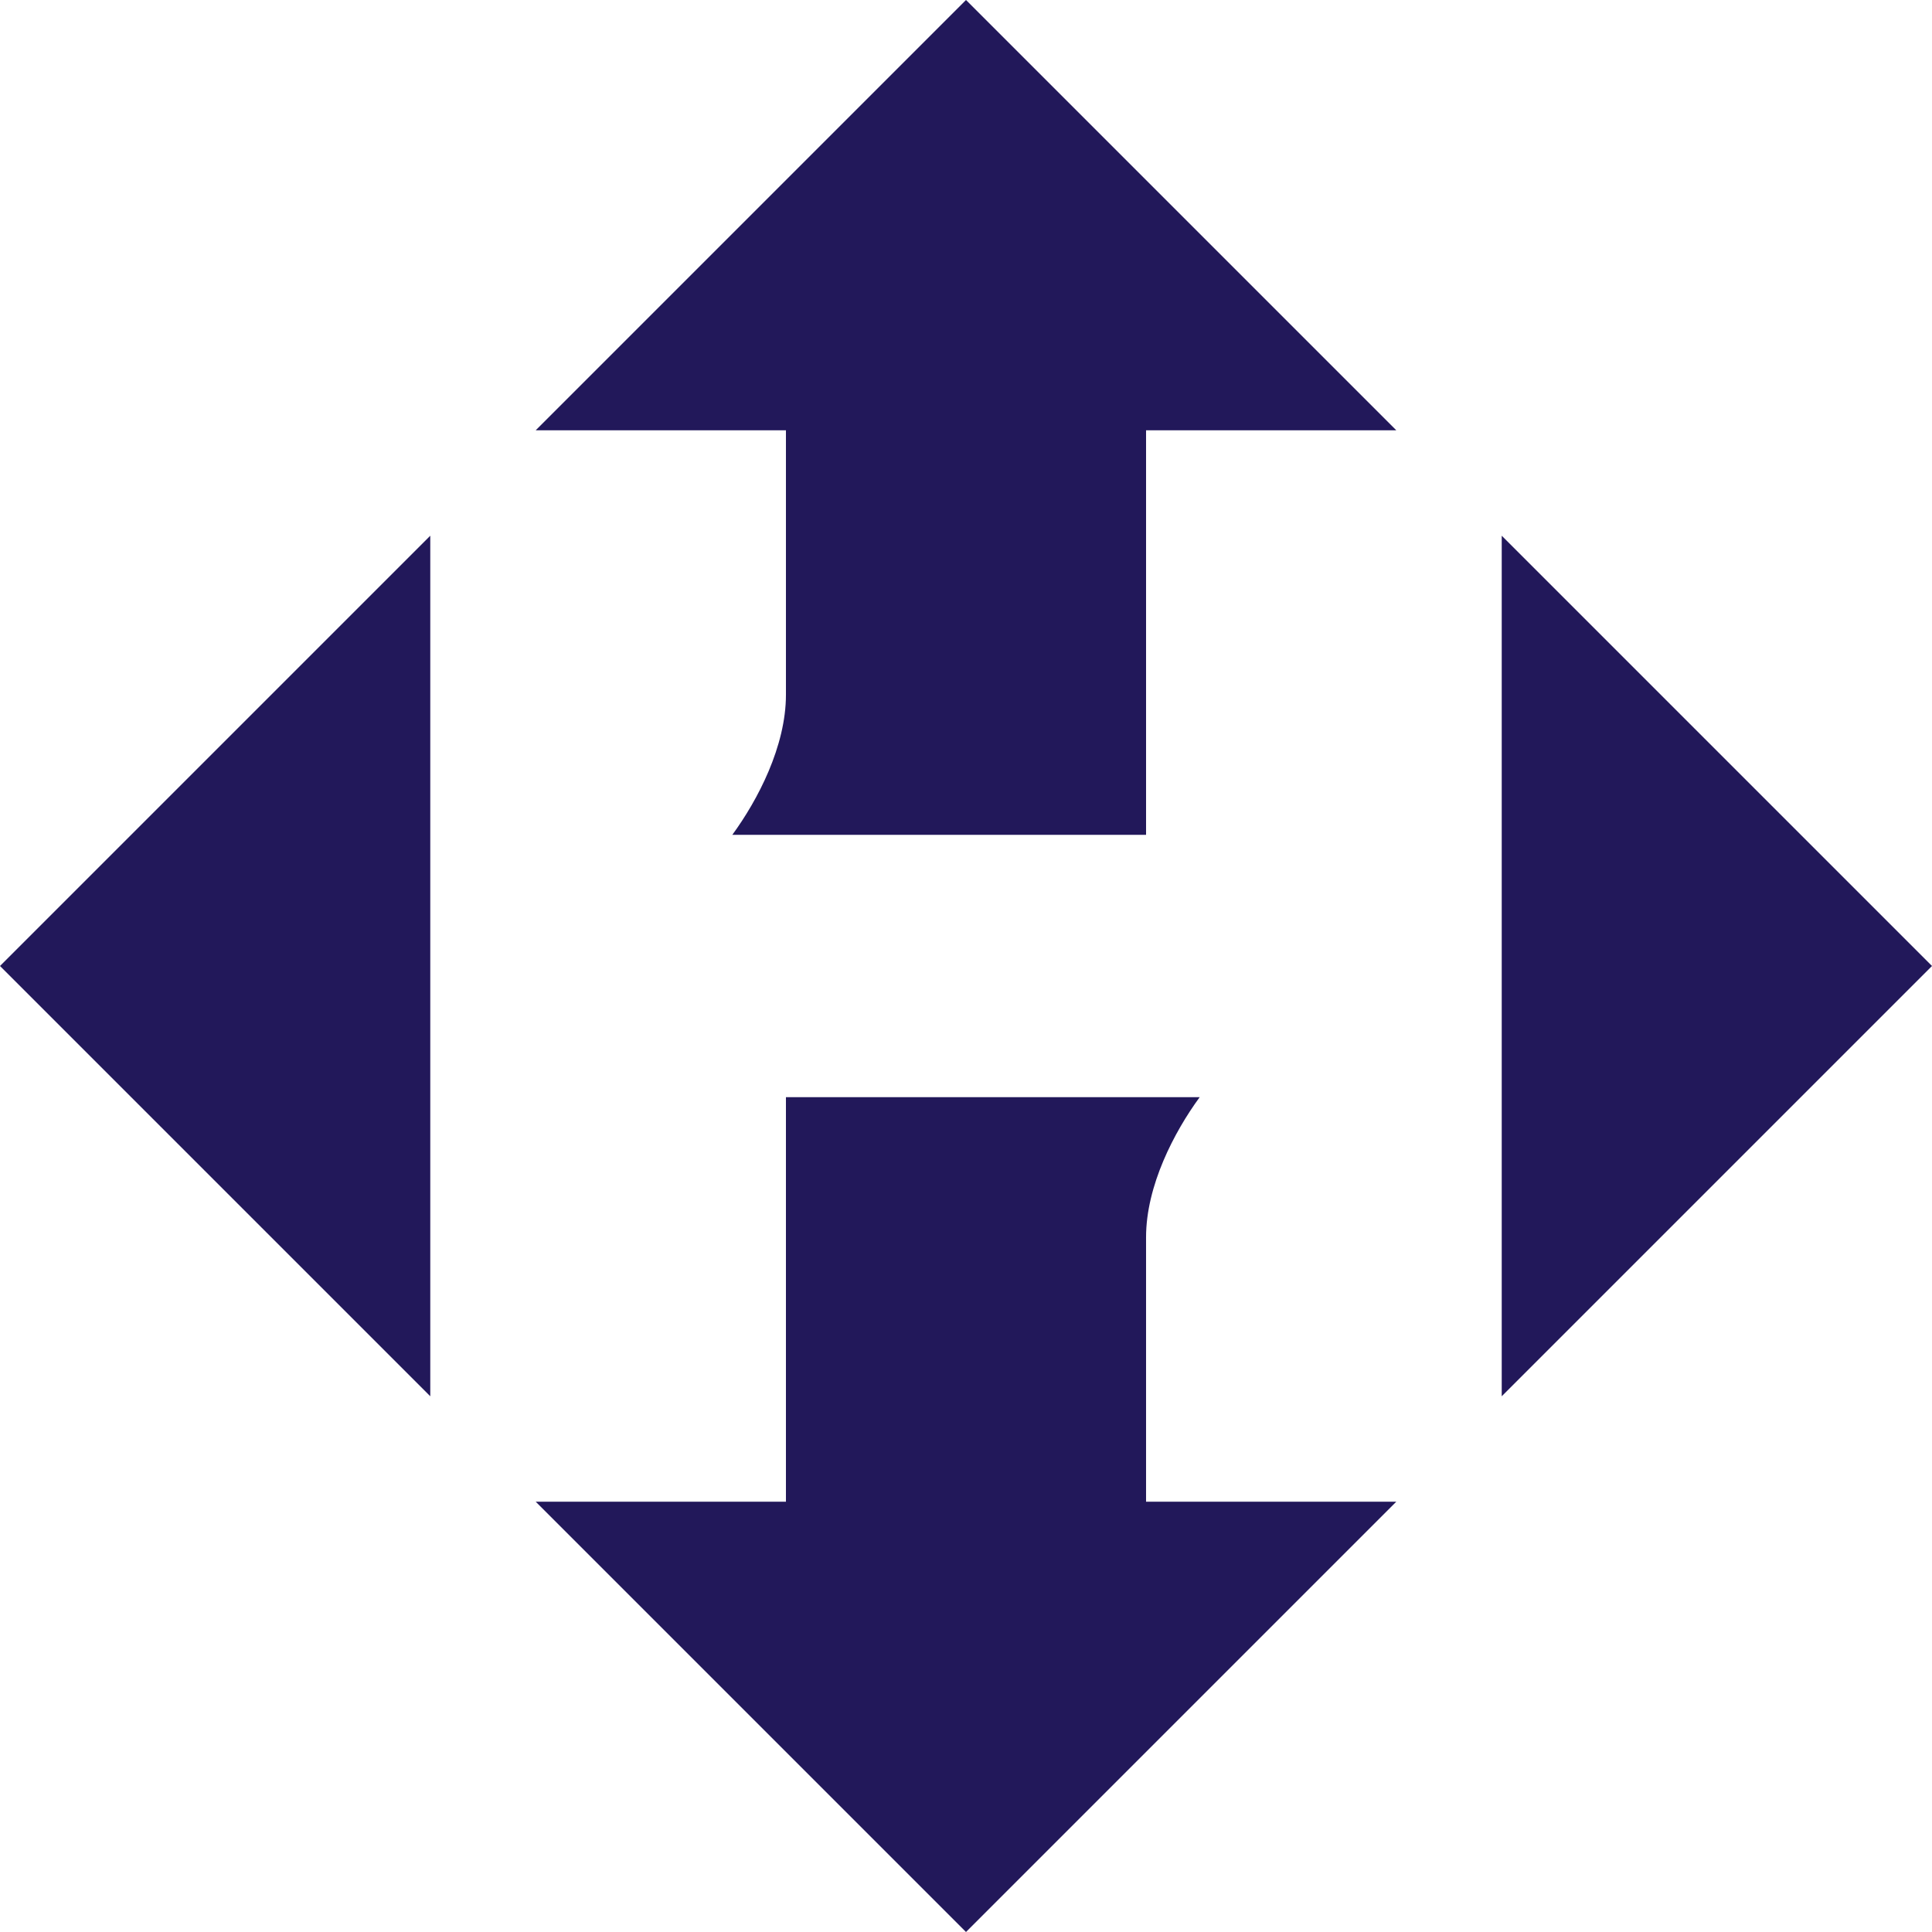 <?xml version="1.0" encoding="UTF-8"?>
<!DOCTYPE svg PUBLIC "-//W3C//DTD SVG 1.1//EN" "http://www.w3.org/Graphics/SVG/1.1/DTD/svg11.dtd">
<!-- Creator: CorelDRAW 2018 (64-Bit) -->
<svg xmlns="http://www.w3.org/2000/svg" xml:space="preserve" width="96.366mm" height="96.366mm" version="1.1" style="shape-rendering:geometricPrecision; text-rendering:geometricPrecision; image-rendering:optimizeQuality; fill-rule:evenodd; clip-rule:evenodd"
viewBox="0 0 9636.58 9636.58"
 xmlns:xlink="http://www.w3.org/1999/xlink">
 <defs>
  <style type="text/css">
   <![CDATA[
    .fil0 {fill:#22185A}
   ]]>
  </style>
 </defs>
 <g id="Слой_x0020_1">
  <path class="fil0" d="M-0 4818.29l2146.14 -2146.14 0 4292.28 -2146.14 -2146.14zm2672.15 -2672.15l2146.14 -2146.14 2146.14 2146.14 -1248.03 0 0 2017.9 -2063.75 0c126.81,-173.19 267.53,-441.56 267.53,-698.79l0 -1319.11 -1248.03 0zm4818.29 526.01l2146.14 2146.14 -2146.14 2146.14 0 -4292.28zm-526.01 4818.29l-2146.14 2146.14 -2146.14 -2146.14 1248.03 0 0 -2017.9 2063.75 0c-126.81,173.19 -267.53,441.56 -267.53,698.79l0 1319.11 1248.03 0z"/>
 </g>
</svg>

